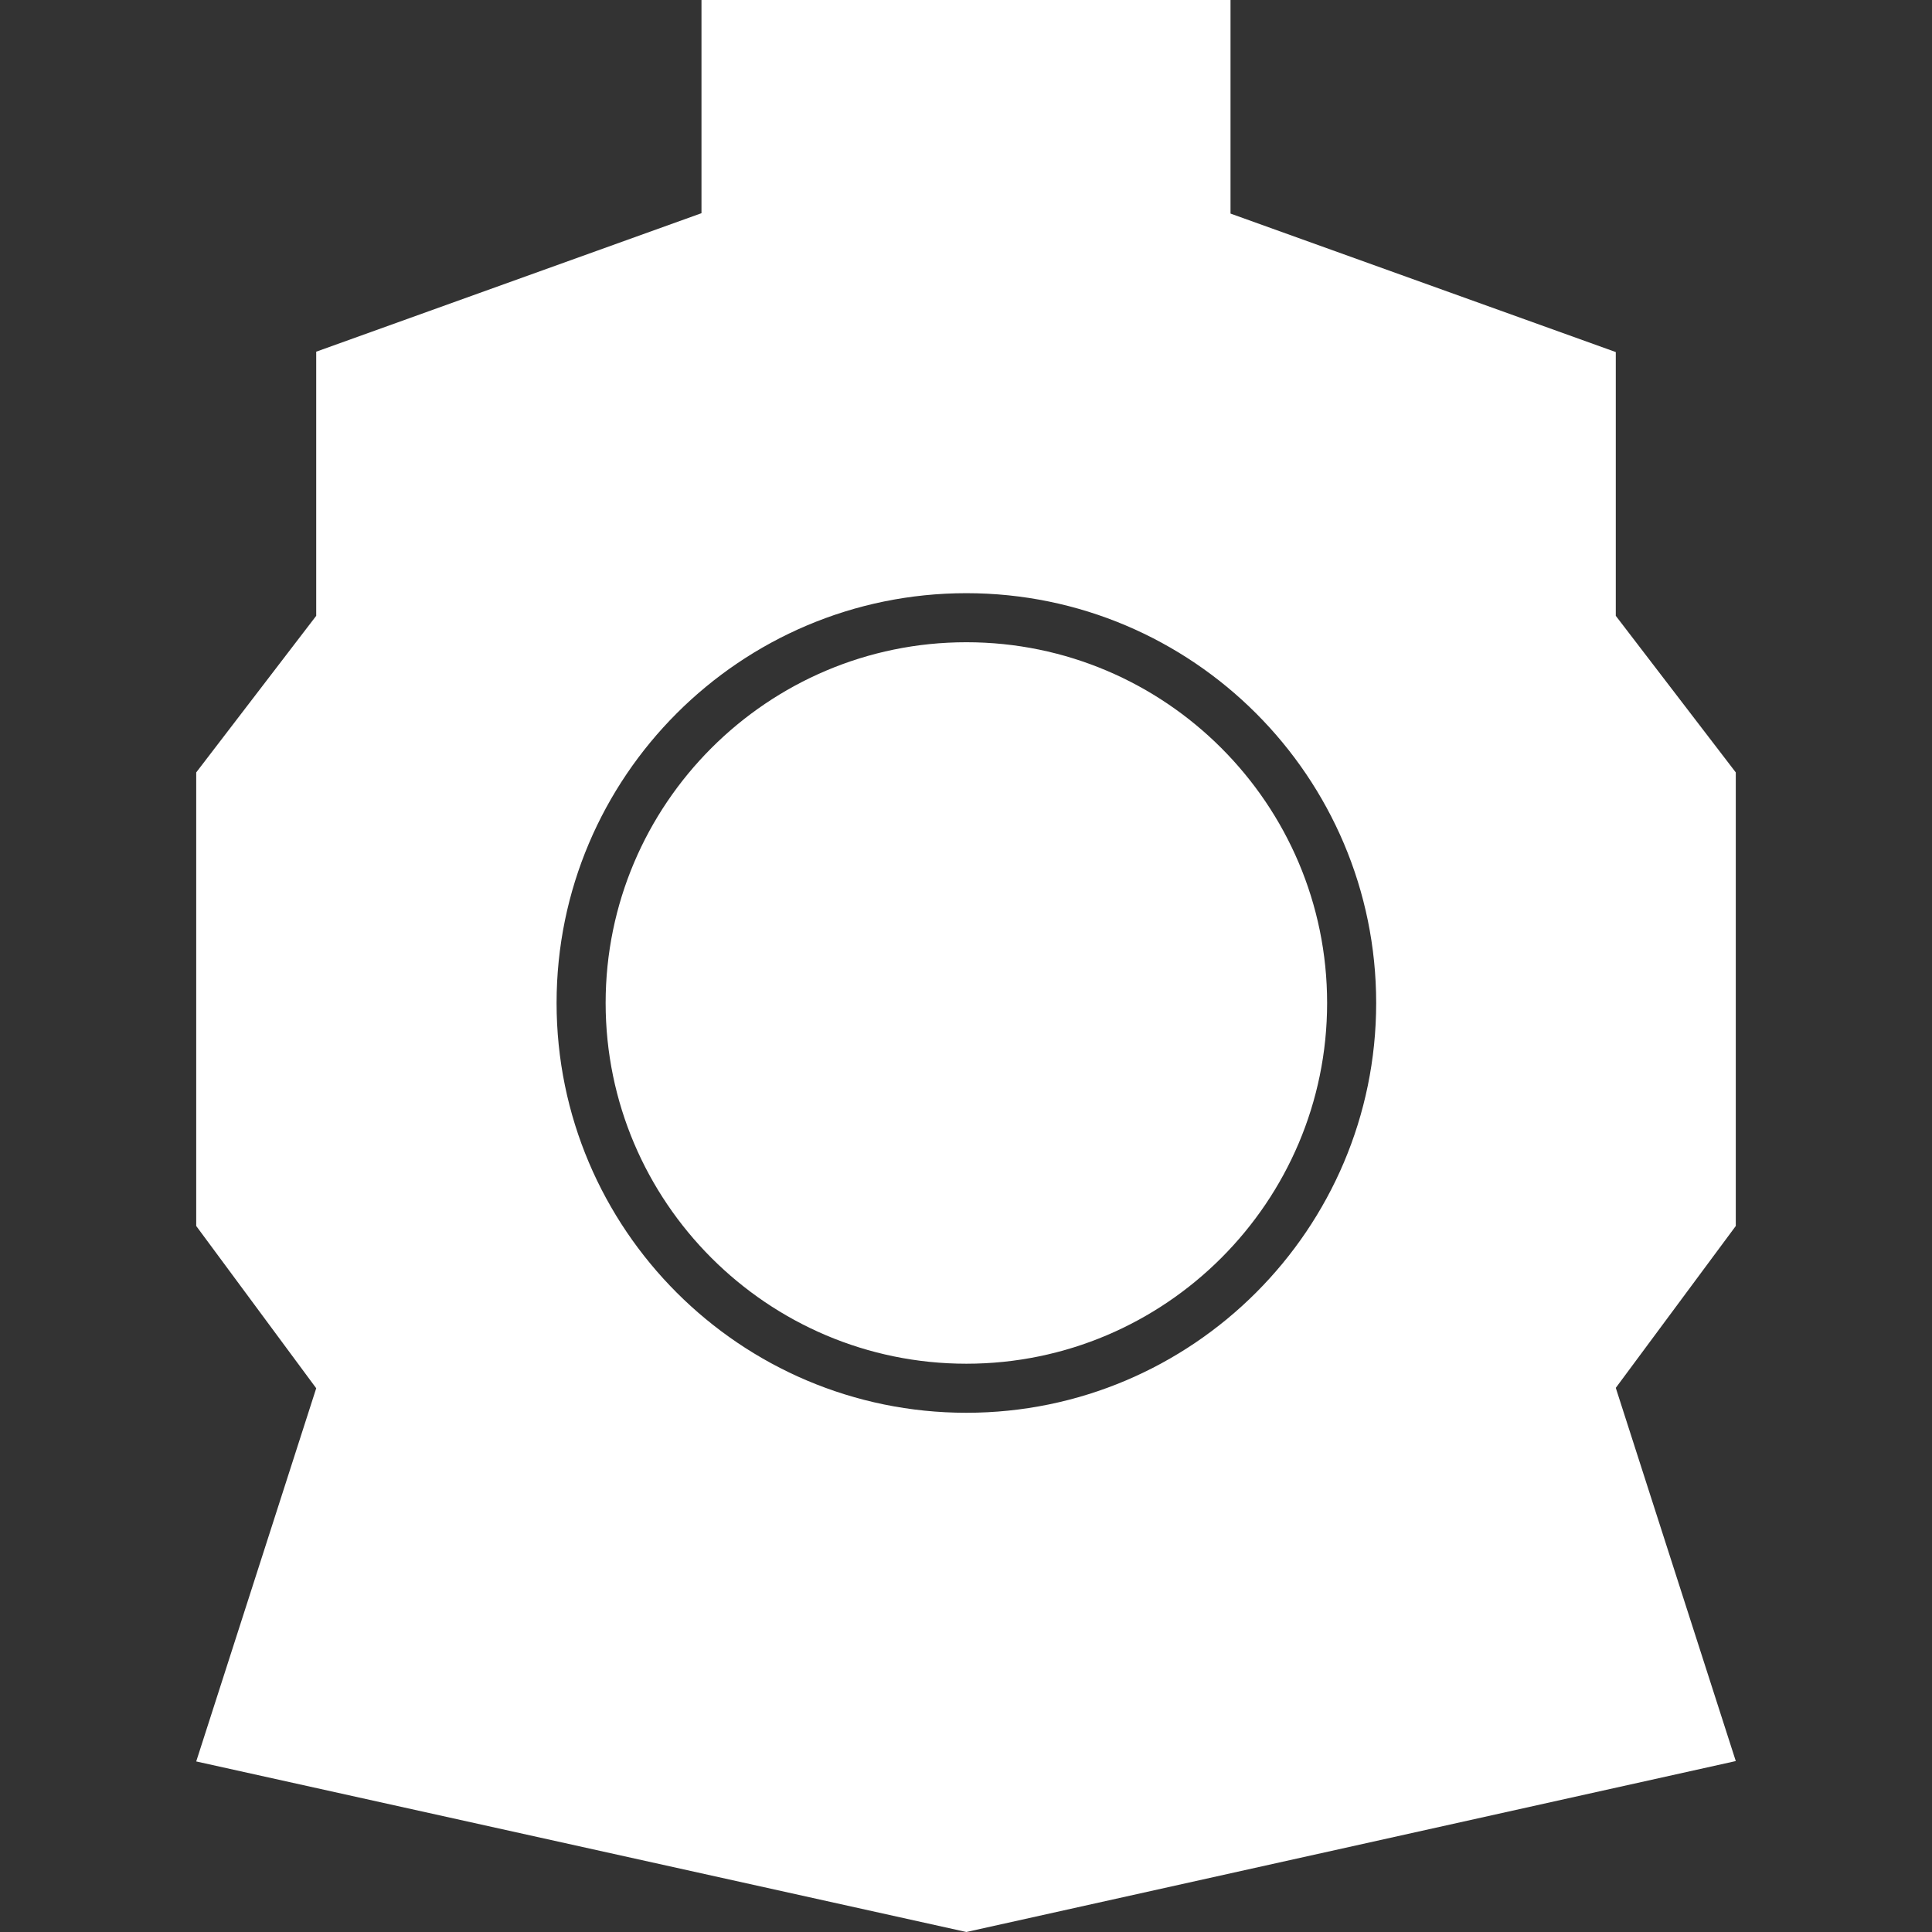 <svg xmlns="http://www.w3.org/2000/svg" xml:space="preserve" viewBox="0 0 512 512"><rect x="0" y="0" width="512" height="512" fill="#333333" stroke="none"/><path d="M351.7 265.8c0 52.7-42.9 95.6-95.6 95.6s-95.6-42.9-95.6-95.6 42.9-95.6 95.6-95.6 95.6 42.9 95.6 95.6M460 324.9l-31.8 42.9 31.8 98.9L256.1 512 52 466.8l31.8-98.9-31.8-43V204.7l31.8-41.5v-70l102.1-36.7V0h140.2v56.6l102.1 36.7v69.9l31.8 41.5zm-95.3-59.1c0-59.9-48.7-108.6-108.6-108.6s-108.6 48.7-108.6 108.6 48.7 108.6 108.6 108.6 108.6-48.7 108.6-108.6" style="fill:#fff"/></svg>